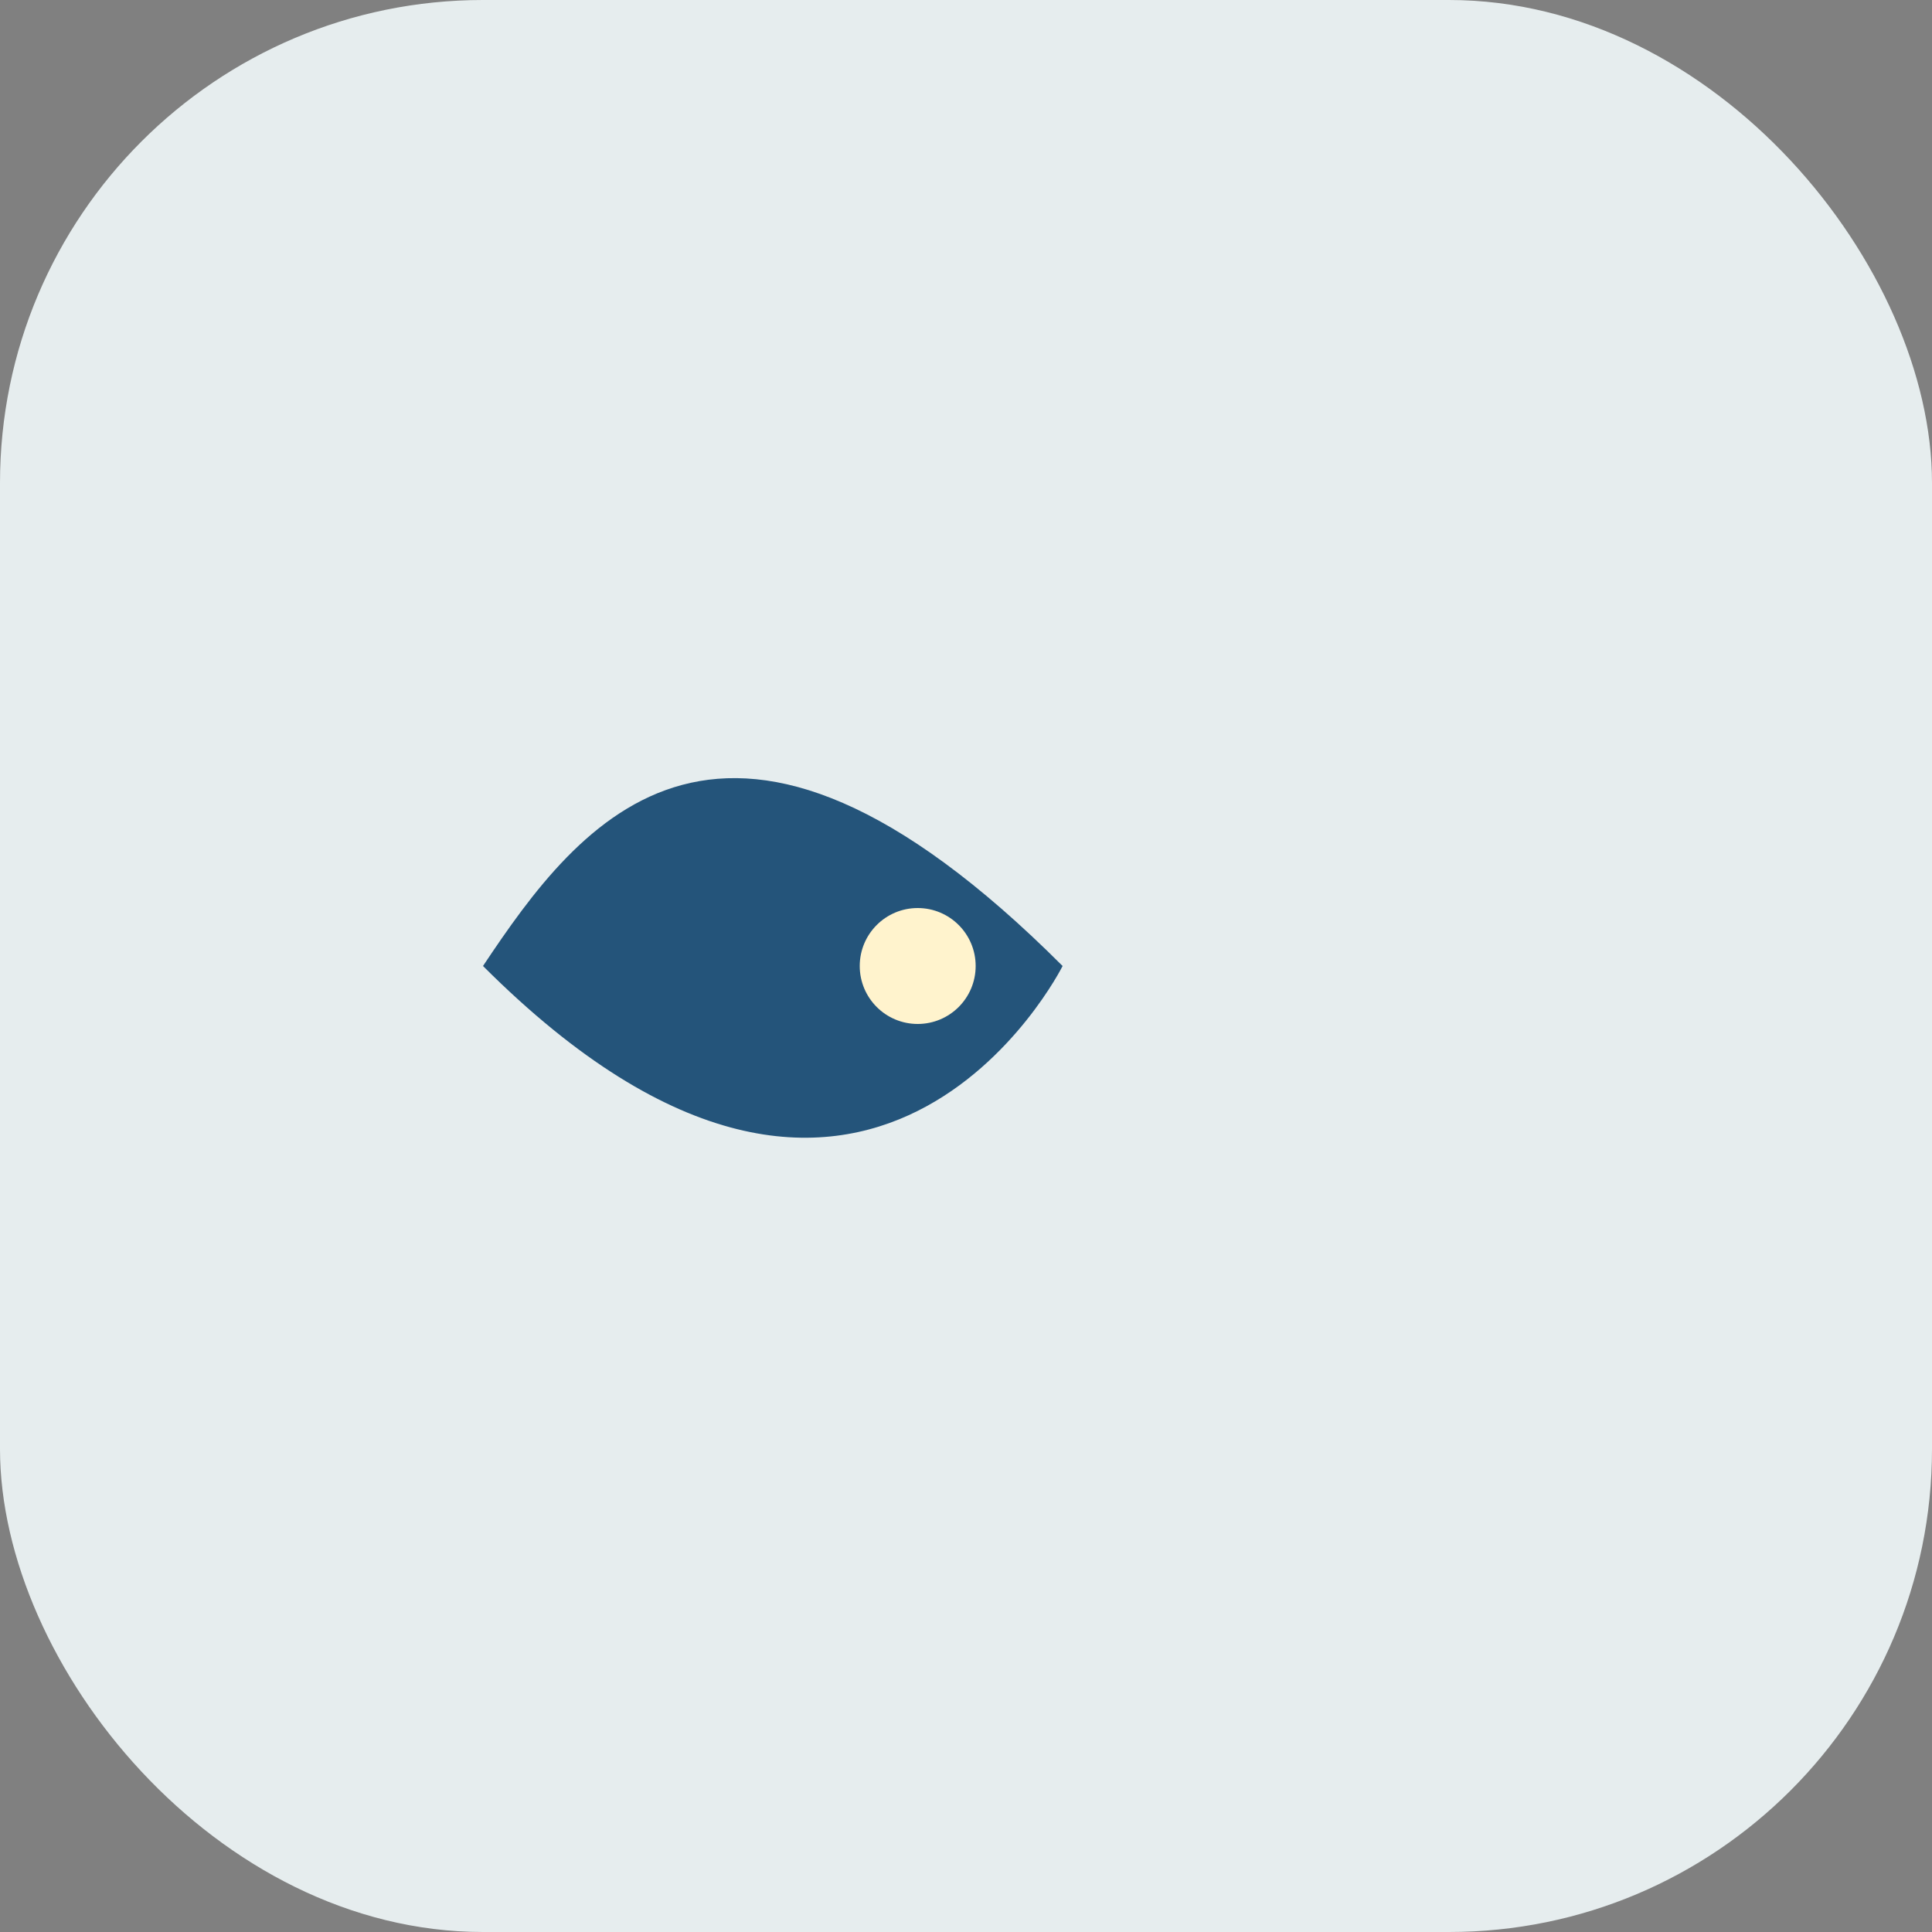 <?xml version="1.0" encoding="UTF-8"?>
<svg xmlns="http://www.w3.org/2000/svg" width="40" height="40" viewBox="0 0 40 40"><rect x="0" y="0" width="40" height="40" fill="#808080" stroke="none"/><rect fill="#E6EDEE" width="40" height="40" rx="10"/><path d="M10 20c8 8 12 0 12 0-7-7-10-3-12 0Z" fill="#24547A"/><circle cx="19" cy="20" r="1.2" fill="#FFF3CD"/></svg>